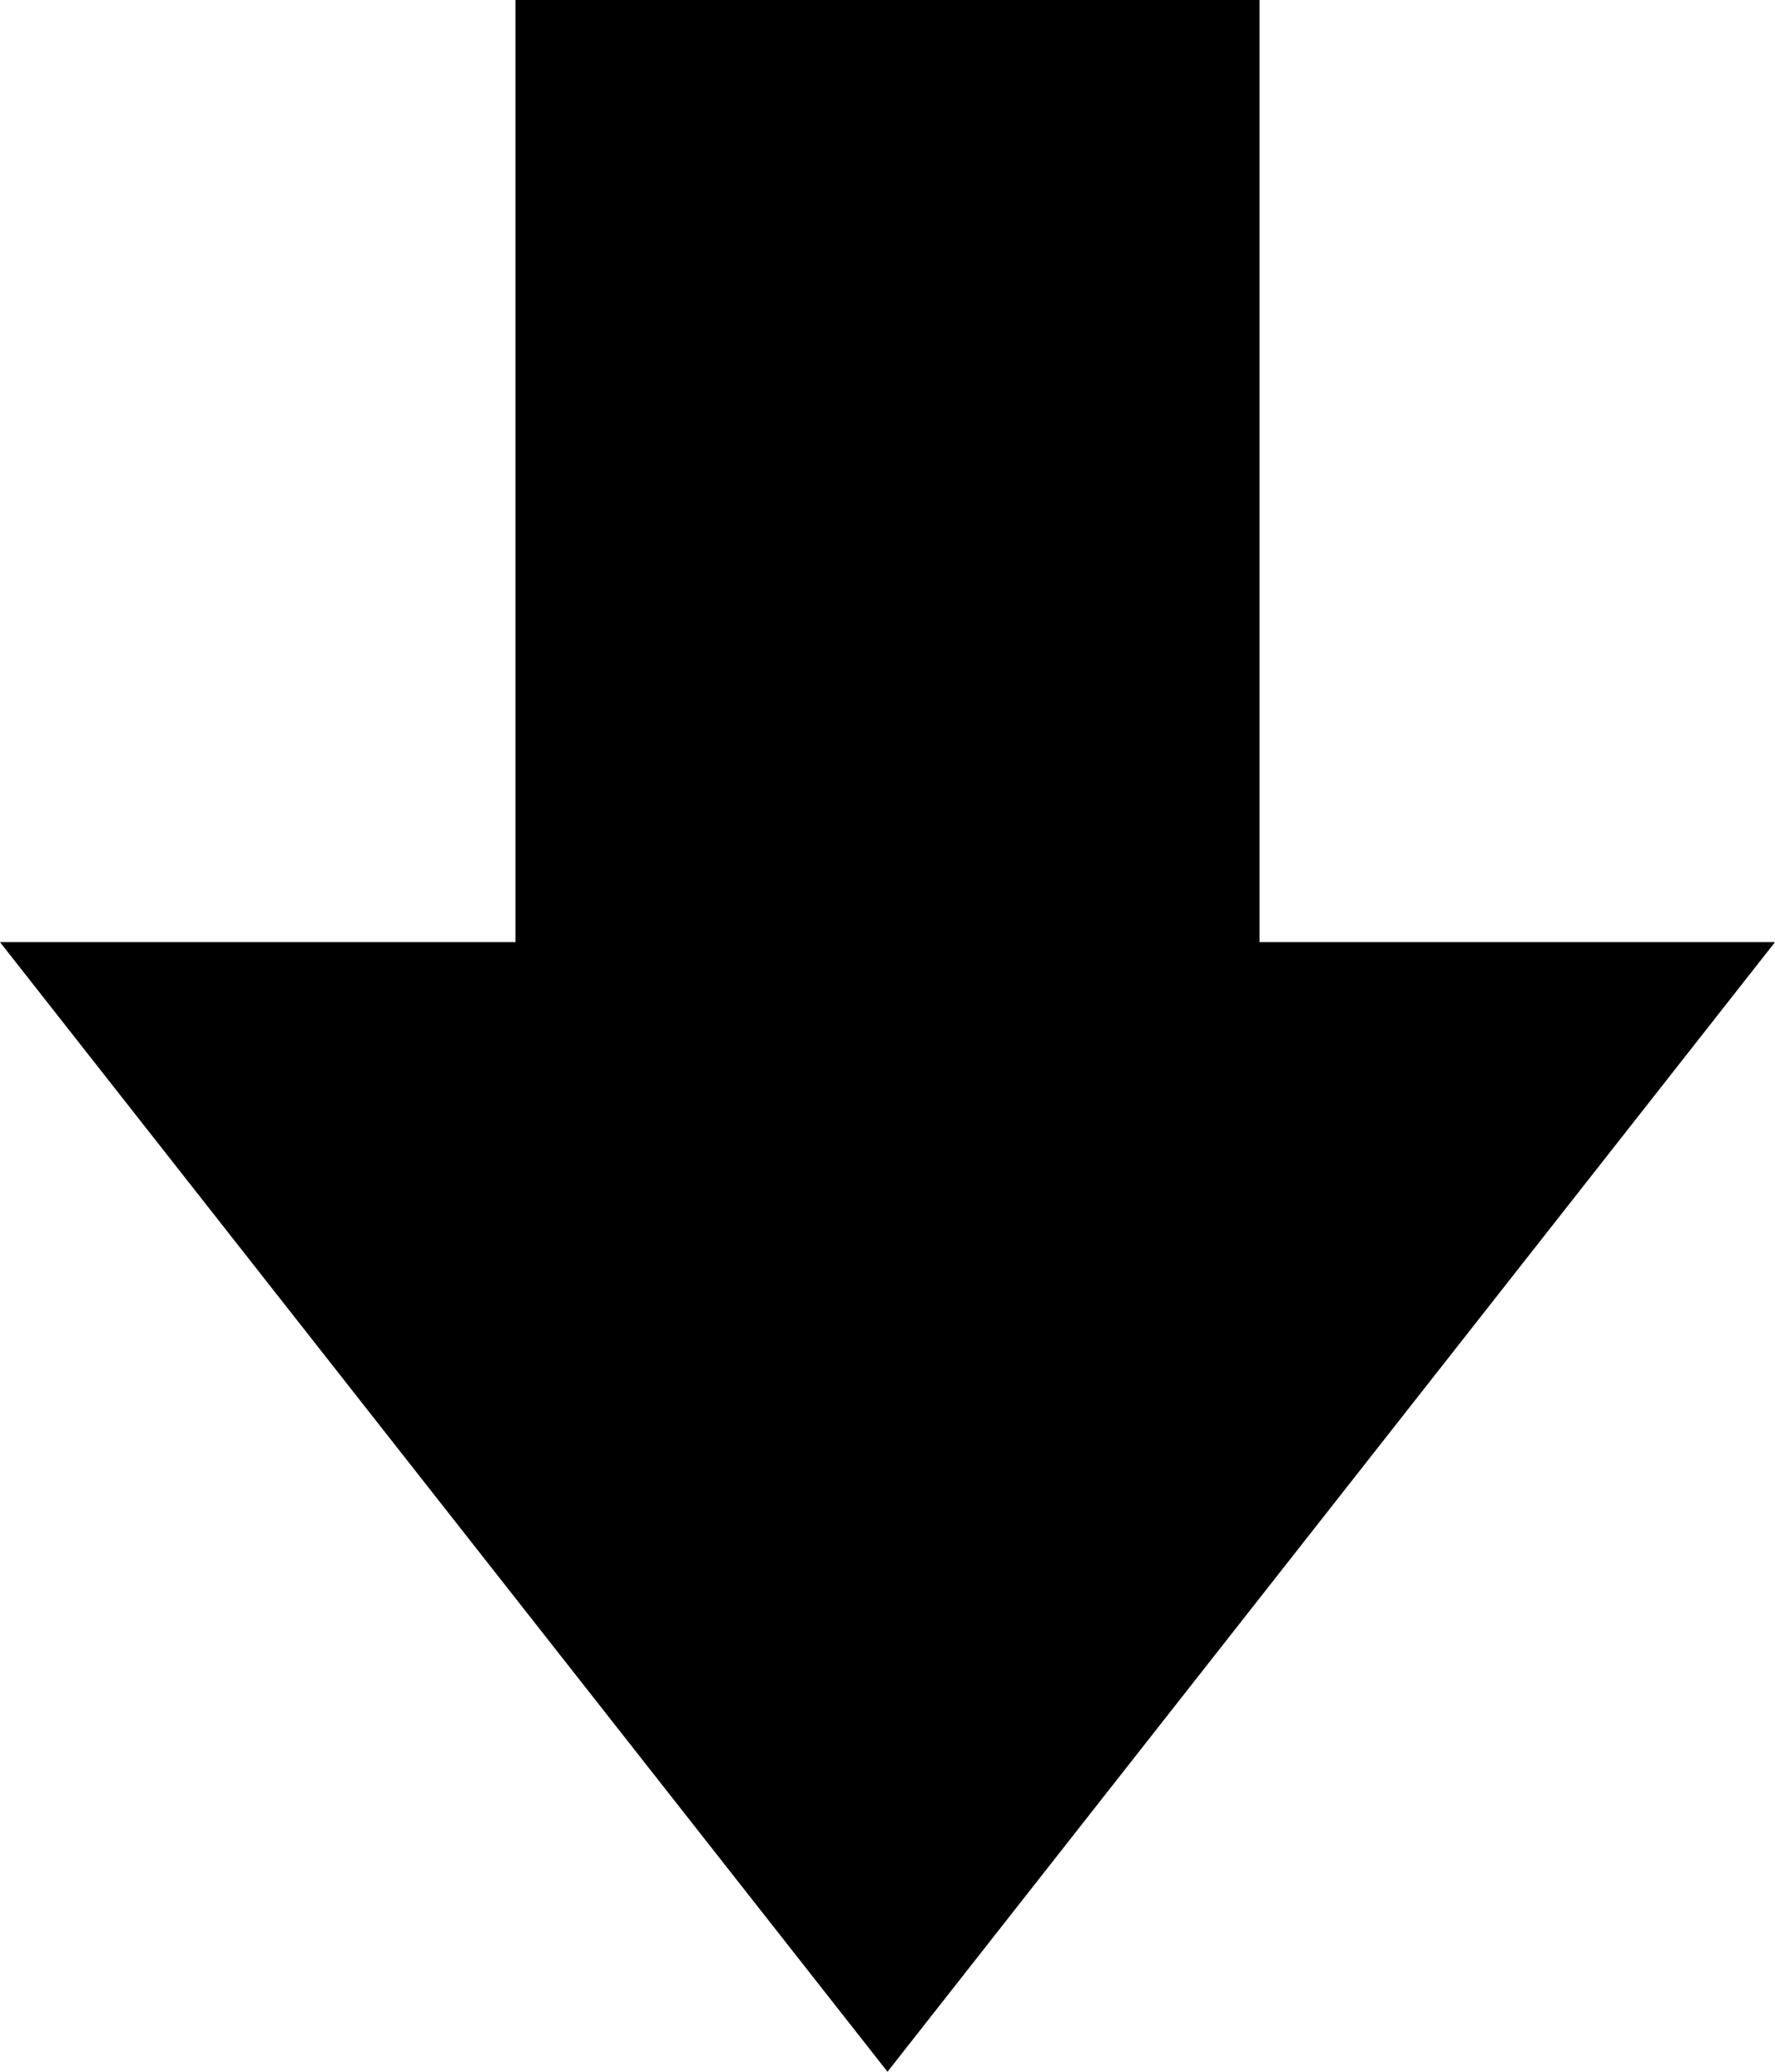 <svg width="24" height="28" viewBox="0 0 24 28" fill="none" xmlns="http://www.w3.org/2000/svg">
<g clip-path="url(#clip0_305_67)">
<path d="M12 28L24 12.733H17.03V0H6.97V12.733H0L12 28Z" fill="black"/>
</g>
<defs>
<clipPath id="clip0_305_67">
<rect width="24" height="28" fill="white"/>
</clipPath>
</defs>
</svg>
